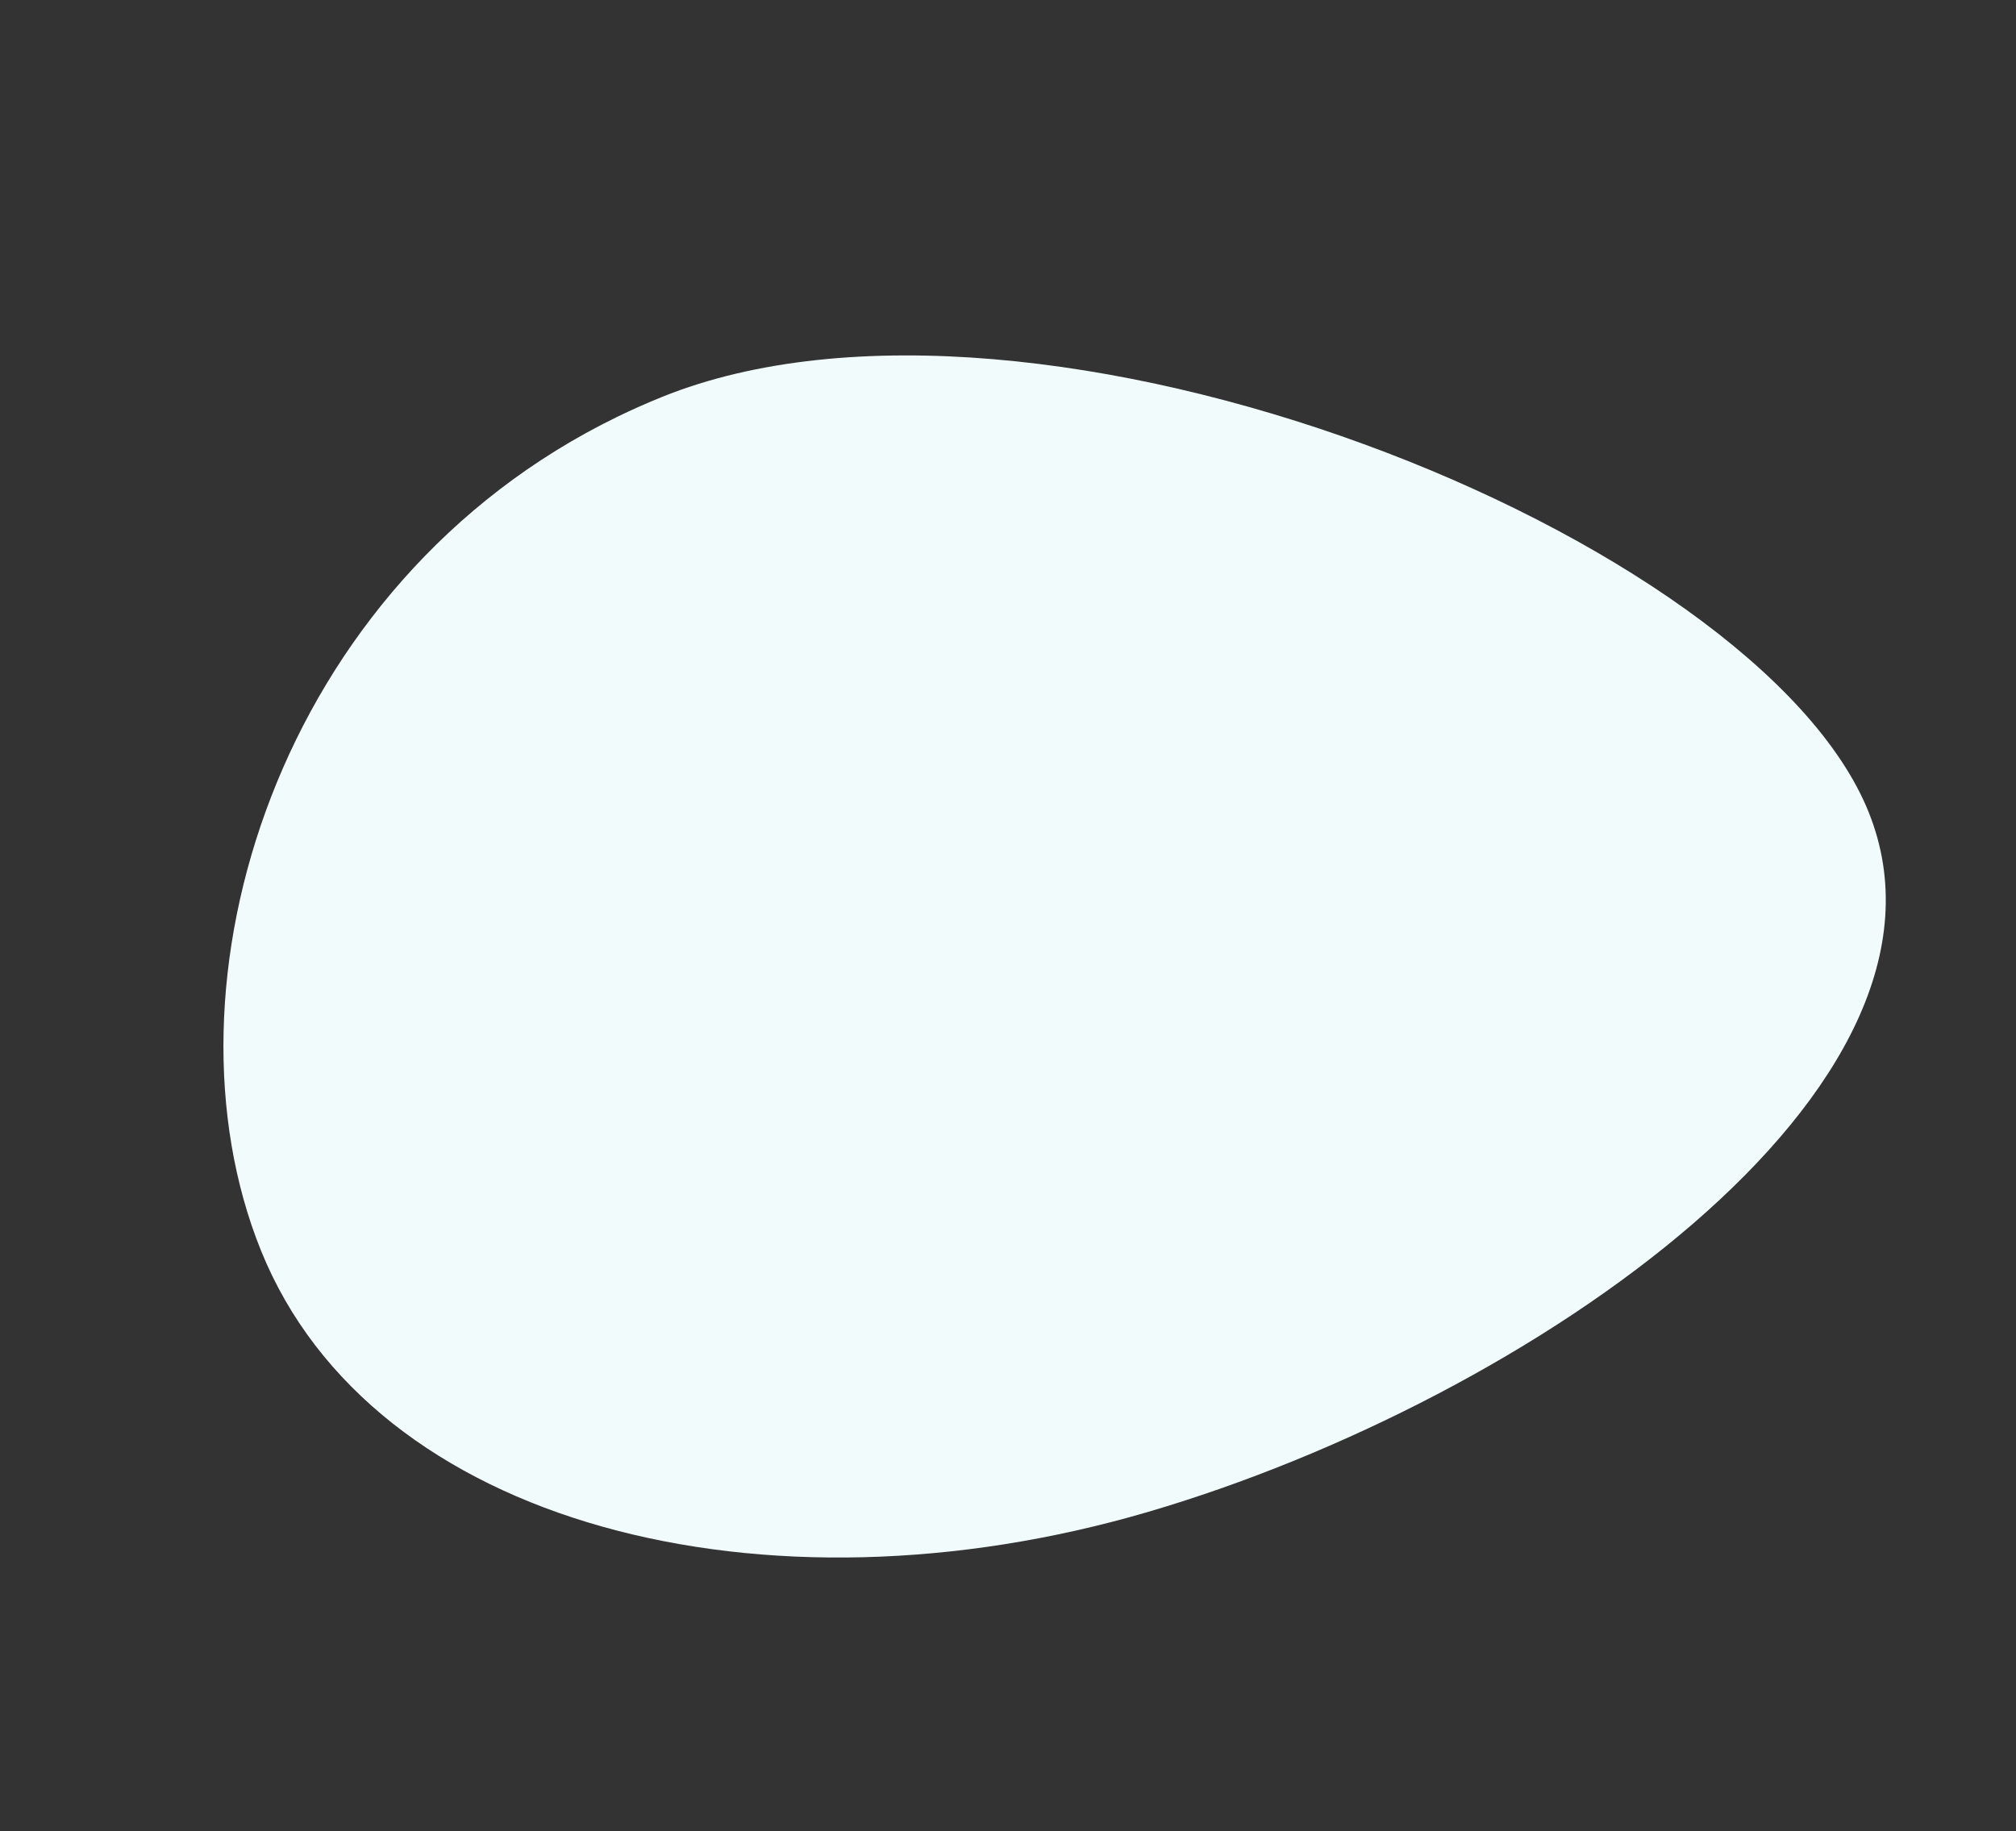 <svg xmlns="http://www.w3.org/2000/svg" width="1088.257" height="988.779" viewBox="0 0 1088.257 988.779">
  <rect x="0" y="0" width="1088.257" height="988.779" fill="#333333" stroke="none"/>
  <g id="bg-blue-2" transform="matrix(-0.899, 0.438, -0.438, -0.899, 1088.257, 600.958)">
    <path id="Fill_1" data-name="Fill 1" d="M487.693,667.7C270.11,652.482-10.883,341.353.325,181.08h0C11.532,20.807,303.5-24.413,515.691,11.66h0C727.885,47.733,895.362,188.047,884.154,348.32h0c-10.747,153.69-165.389,320.3-369.93,320.307h0q-13.143,0-26.531-.93" transform="translate(0 0)" fill="#f2fbfc"/>
  </g>
</svg>
